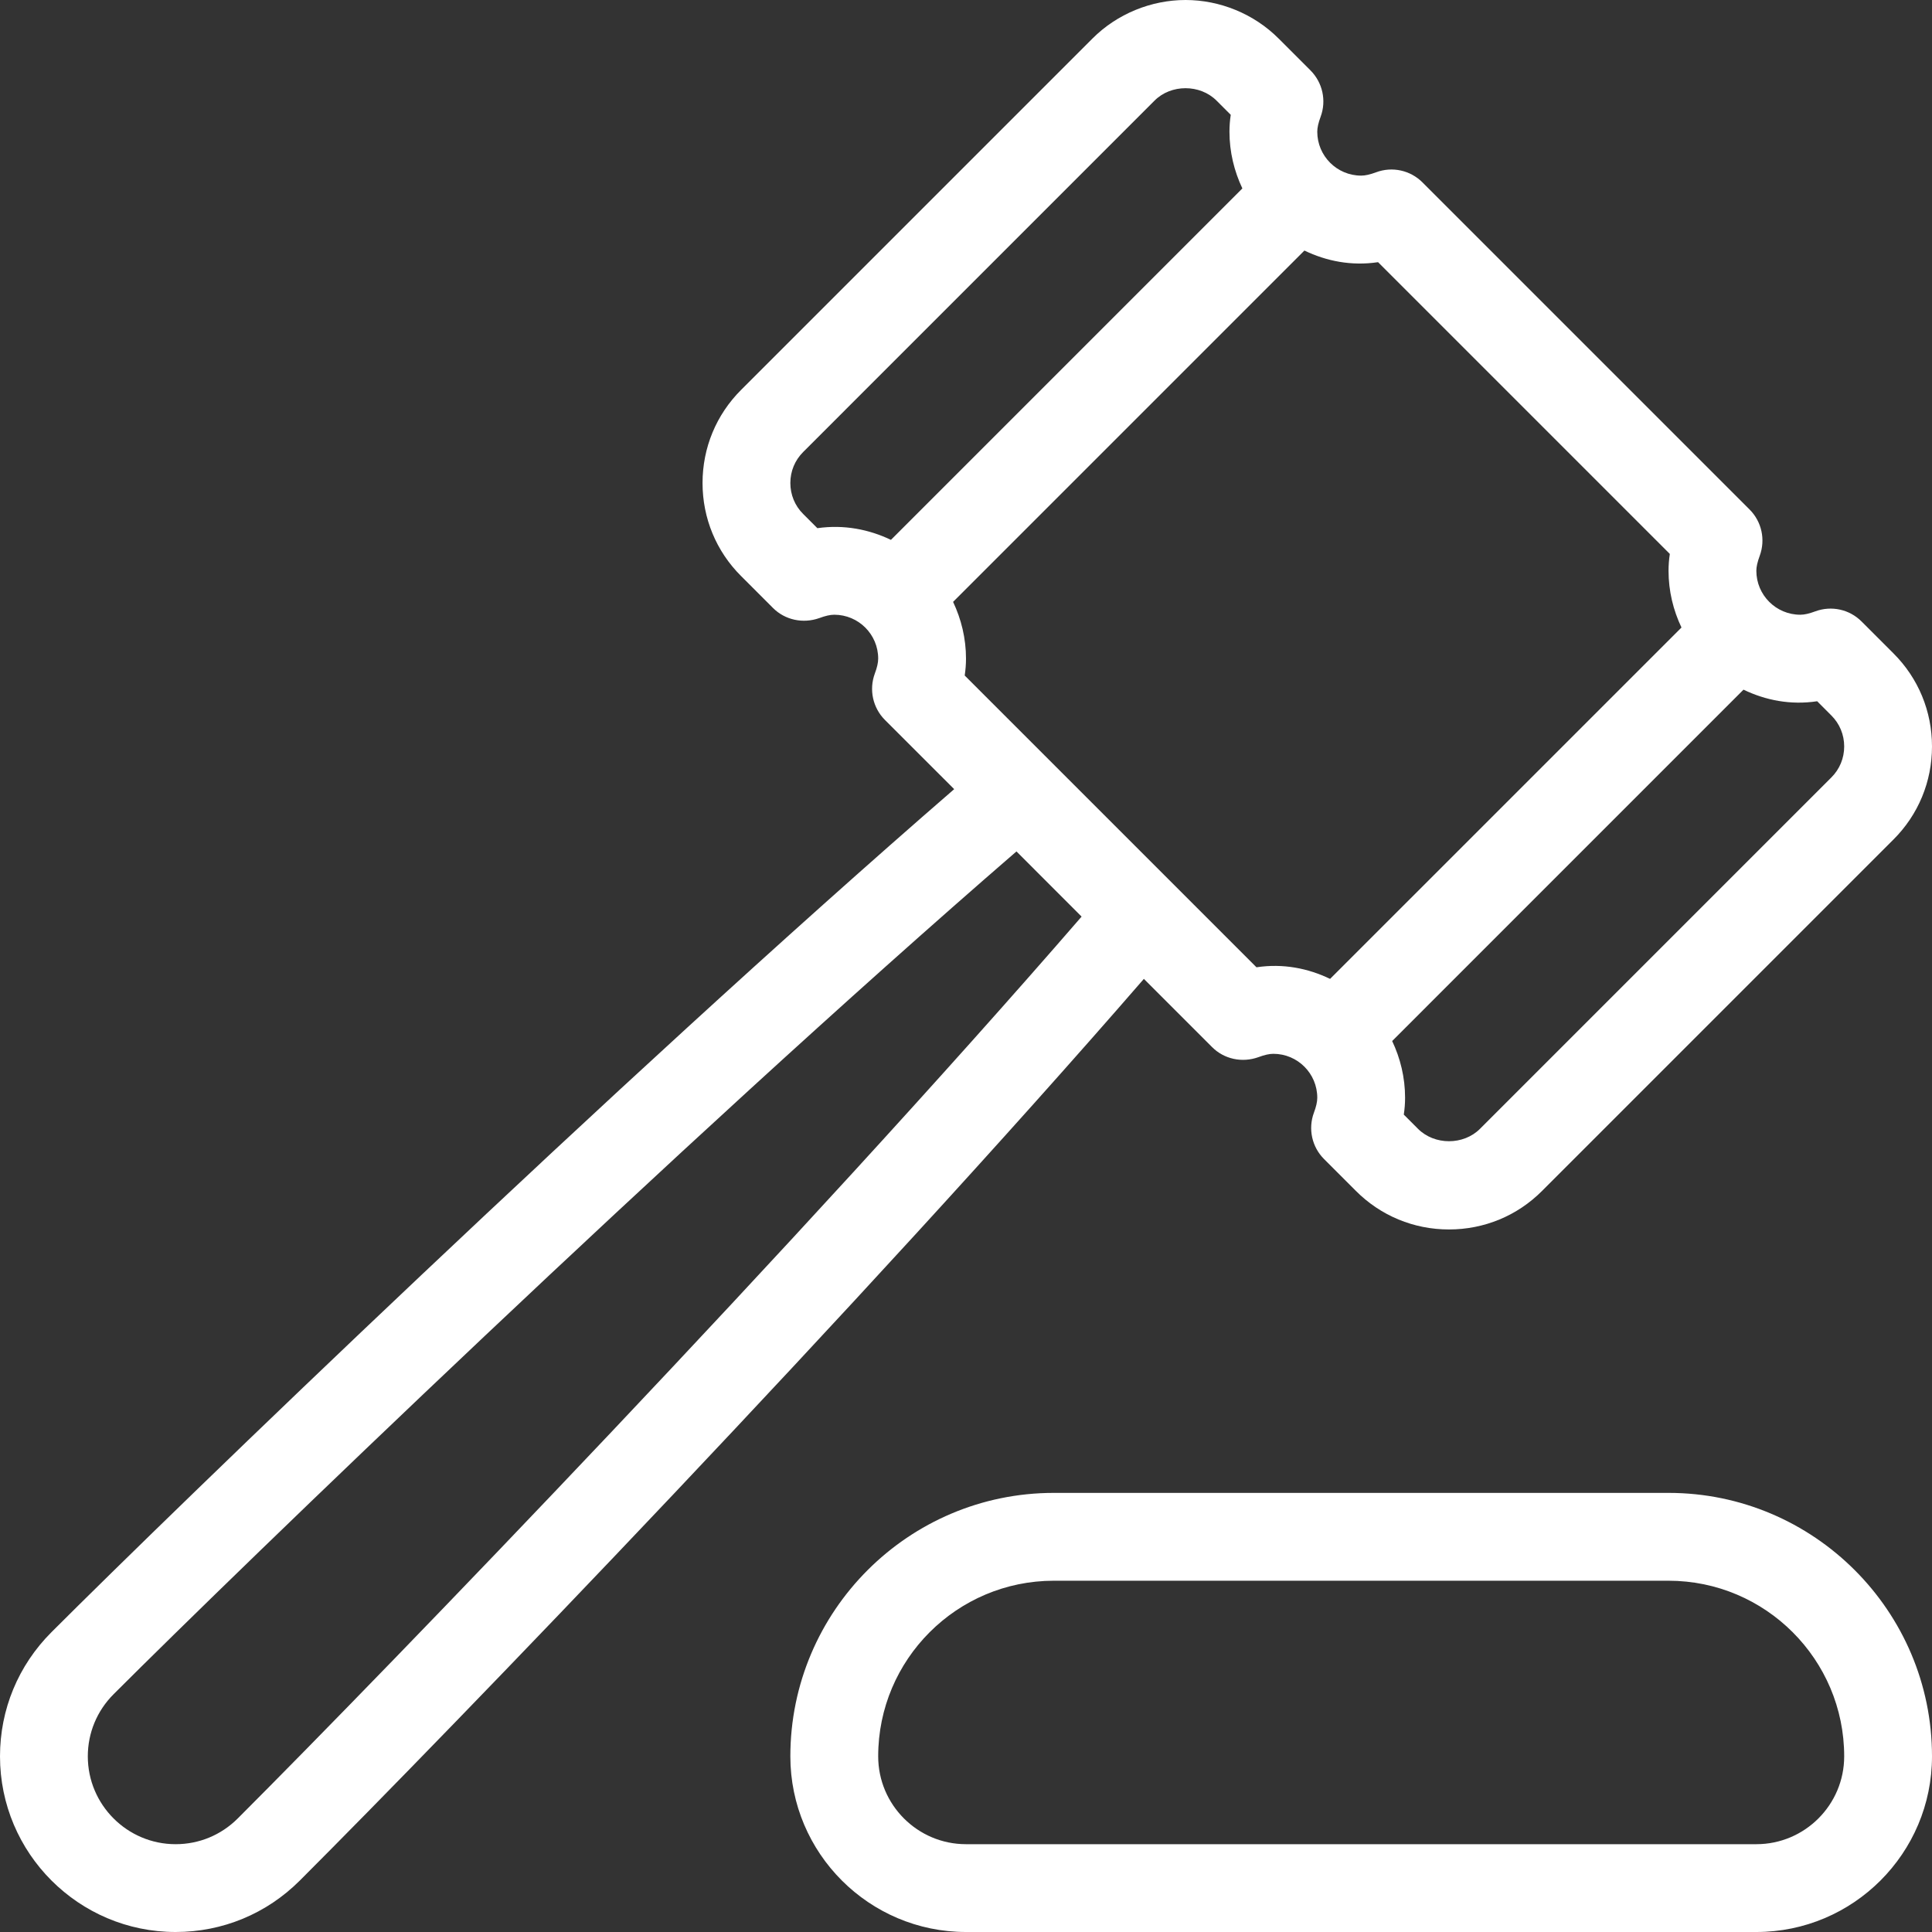 <svg xmlns="http://www.w3.org/2000/svg" width="60px" height="60px">
    <rect width="100%" height="100%" fill="#333333" stroke="none"/>
    <path fill-rule="evenodd" fill="rgb(255, 255, 255)" d="M47.892,36.983 C47.123,37.756 46.094,38.182 45.000,38.182 C43.905,38.182 42.877,37.756 42.106,36.982 L41.119,35.995 C40.742,35.618 40.620,35.057 40.804,34.558 C40.876,34.365 40.909,34.216 40.909,34.091 C40.909,33.338 40.298,32.727 39.545,32.727 C39.420,32.727 39.271,32.760 39.078,32.832 C38.575,33.012 38.015,32.894 37.641,32.517 L35.524,30.400 C26.817,40.440 14.009,53.704 9.311,58.402 C8.280,59.433 6.911,60.000 5.454,60.000 C2.446,60.000 -0.000,57.554 -0.000,54.545 C-0.000,53.089 0.567,51.720 1.598,50.689 C5.501,46.786 19.073,33.659 29.633,24.508 L27.483,22.359 C27.106,21.982 26.984,21.421 27.167,20.922 C27.239,20.729 27.273,20.580 27.273,20.454 C27.273,19.702 26.661,19.091 25.909,19.091 C25.784,19.091 25.635,19.124 25.442,19.196 C24.938,19.374 24.379,19.256 24.005,18.880 L23.017,17.892 C22.244,17.123 21.818,16.094 21.818,15.000 C21.818,13.905 22.244,12.877 23.018,12.106 L33.926,1.198 C34.695,0.426 35.757,-0.000 36.818,-0.000 C37.879,-0.000 38.941,0.426 39.712,1.200 L40.698,2.186 C41.075,2.563 41.198,3.124 41.014,3.623 C40.942,3.816 40.909,3.966 40.909,4.091 C40.909,4.843 41.520,5.454 42.272,5.454 C42.398,5.454 42.547,5.421 42.740,5.349 C43.239,5.164 43.800,5.287 44.177,5.665 L54.335,15.823 C54.712,16.200 54.834,16.760 54.650,17.260 C54.579,17.453 54.545,17.602 54.545,17.727 C54.545,18.479 55.157,19.091 55.909,19.091 C56.034,19.091 56.183,19.058 56.376,18.986 C56.877,18.801 57.436,18.923 57.813,19.301 L58.801,20.289 C59.574,21.059 60.000,22.087 60.000,23.182 C60.000,24.276 59.574,25.304 58.800,26.075 L47.892,36.983 ZM3.526,52.617 C3.011,53.133 2.727,53.817 2.727,54.545 C2.727,56.049 3.951,57.273 5.454,57.273 C6.183,57.273 6.867,56.989 7.383,56.474 C12.083,51.773 24.933,38.464 33.590,28.466 L31.567,26.442 C21.047,35.545 7.429,48.714 3.526,52.617 ZM38.222,3.566 L37.782,3.126 C37.268,2.610 36.366,2.611 35.855,3.125 L24.945,14.036 C24.686,14.293 24.545,14.635 24.545,15.000 C24.545,15.364 24.686,15.707 24.943,15.962 L25.384,16.403 C26.212,16.285 26.988,16.441 27.669,16.766 L38.583,5.852 C38.329,5.315 38.182,4.719 38.182,4.091 C38.182,3.917 38.195,3.743 38.222,3.566 ZM51.858,17.203 L42.797,8.142 C41.970,8.266 41.193,8.110 40.510,7.781 L29.599,18.692 C29.853,19.229 30.000,19.825 30.000,20.454 C30.000,20.628 29.986,20.802 29.960,20.979 L39.021,30.040 C39.847,29.915 40.625,30.072 41.307,30.400 L52.220,19.488 C51.965,18.952 51.818,18.355 51.818,17.727 C51.818,17.554 51.831,17.379 51.858,17.203 ZM56.874,22.219 L56.434,21.778 C55.607,21.903 54.829,21.747 54.146,21.418 L43.235,32.330 C43.489,32.866 43.636,33.463 43.636,34.091 C43.636,34.264 43.623,34.438 43.596,34.615 L44.036,35.055 C44.550,35.571 45.451,35.570 45.963,35.056 L56.873,24.146 C57.132,23.889 57.273,23.546 57.273,23.182 C57.273,22.817 57.131,22.474 56.874,22.219 ZM32.727,46.363 L51.818,46.363 C56.330,46.363 60.000,50.034 60.000,54.545 C60.000,57.554 57.554,60.000 54.545,60.000 L30.000,60.000 C26.992,60.000 24.545,57.554 24.545,54.545 C24.545,50.034 28.215,46.363 32.727,46.363 ZM30.000,57.273 L54.545,57.273 C56.049,57.273 57.273,56.049 57.273,54.545 C57.273,51.537 54.826,49.091 51.818,49.091 L32.727,49.091 C29.719,49.091 27.272,51.537 27.273,54.545 C27.273,56.049 28.496,57.273 30.000,57.273 Z"/>
</svg>
